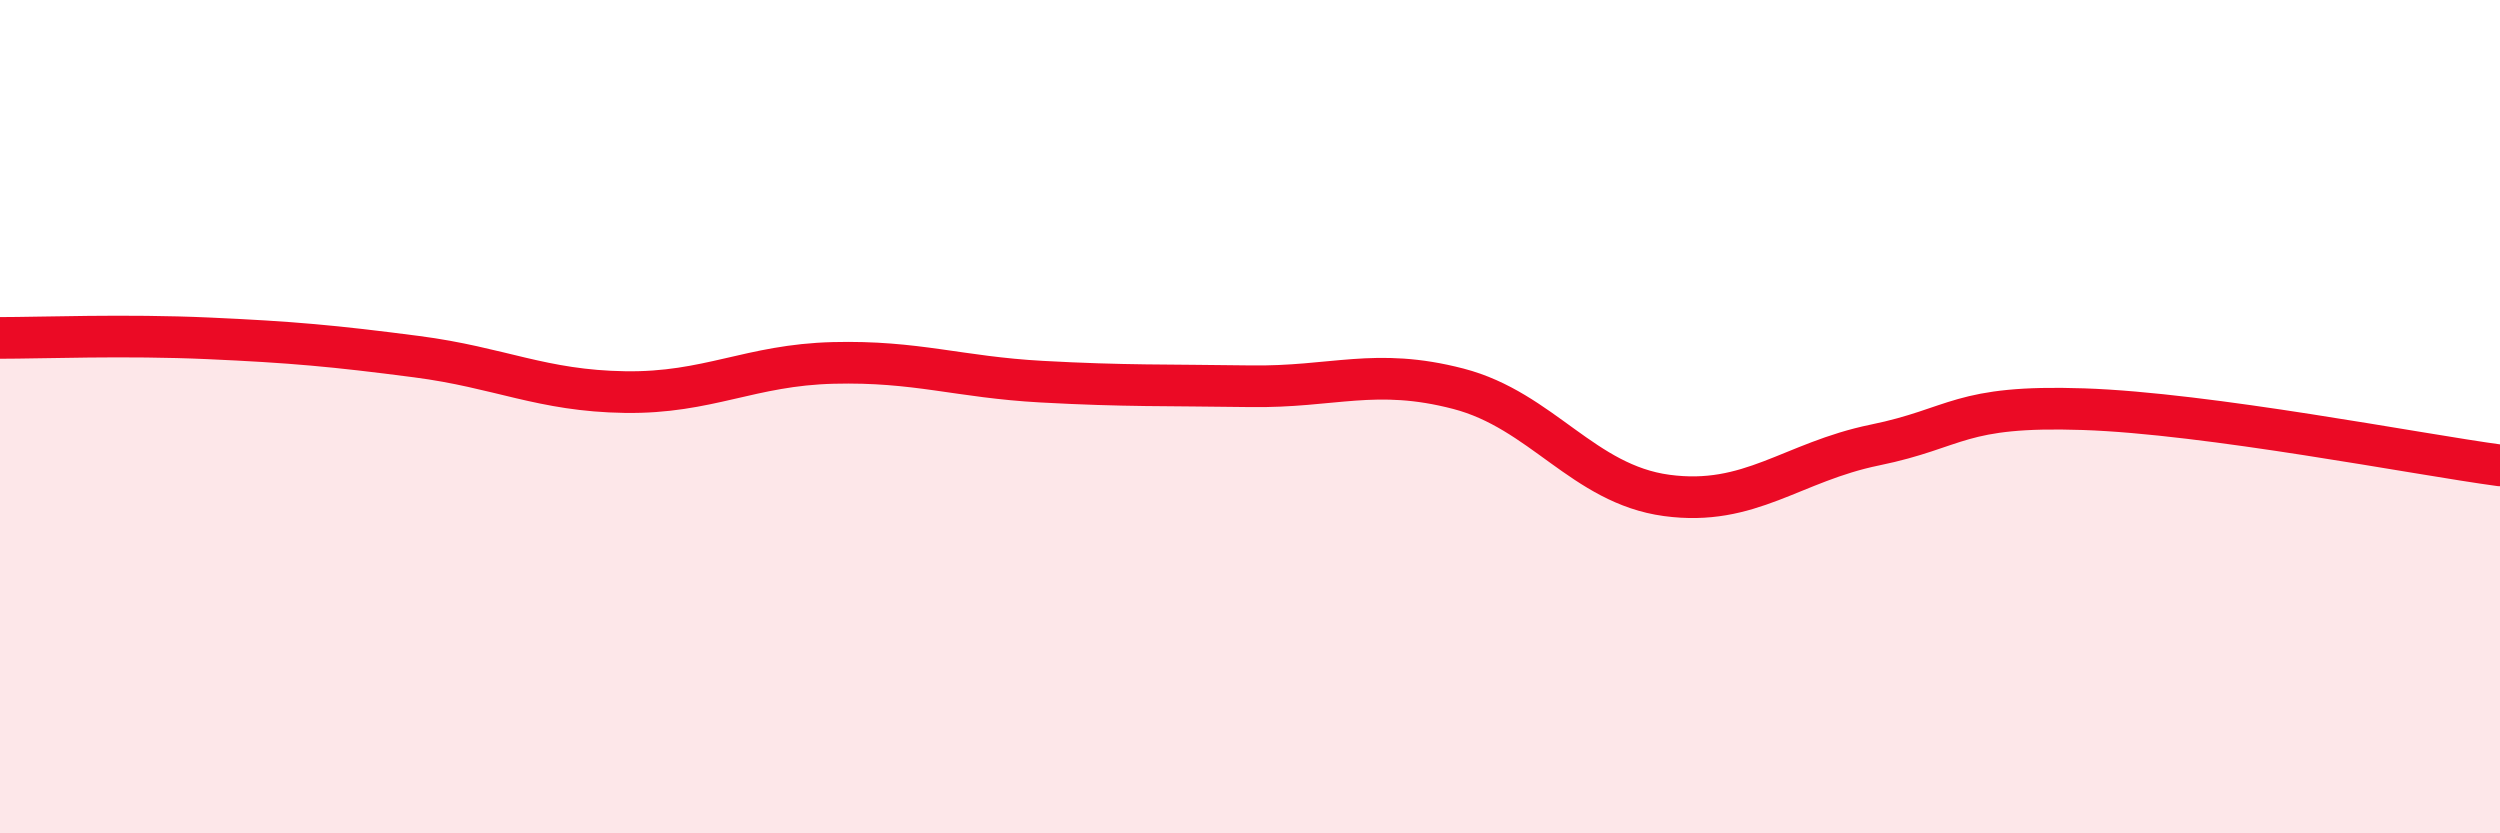 
    <svg width="60" height="20" viewBox="0 0 60 20" xmlns="http://www.w3.org/2000/svg">
      <path
        d="M 0,8.11 C 1,8.11 3,8.03 5,8.12 C 7,8.21 8,8.3 10,8.56 C 12,8.82 13,9.38 15,9.41 C 17,9.44 18,8.76 20,8.71 C 22,8.66 23,9.05 25,9.16 C 27,9.27 28,9.24 30,9.27 C 32,9.3 33,8.81 35,9.33 C 37,9.85 38,11.62 40,11.89 C 42,12.16 43,11.09 45,10.68 C 47,10.27 47,9.72 50,9.82 C 53,9.92 58,10.9 60,11.17L60 20L0 20Z"
        fill="#EB0A25"
        opacity="0.1"
        stroke-linecap="round"
        stroke-linejoin="round"
      />
      <path
        d="M 0,8.11 C 1,8.11 3,8.03 5,8.12 C 7,8.21 8,8.3 10,8.56 C 12,8.82 13,9.38 15,9.41 C 17,9.44 18,8.76 20,8.71 C 22,8.66 23,9.05 25,9.16 C 27,9.27 28,9.24 30,9.27 C 32,9.3 33,8.81 35,9.33 C 37,9.85 38,11.62 40,11.89 C 42,12.16 43,11.09 45,10.68 C 47,10.27 47,9.72 50,9.82 C 53,9.92 58,10.9 60,11.17"
        stroke="#EB0A25"
        stroke-width="1"
        fill="none"
        stroke-linecap="round"
        stroke-linejoin="round"
      />
    </svg>
  